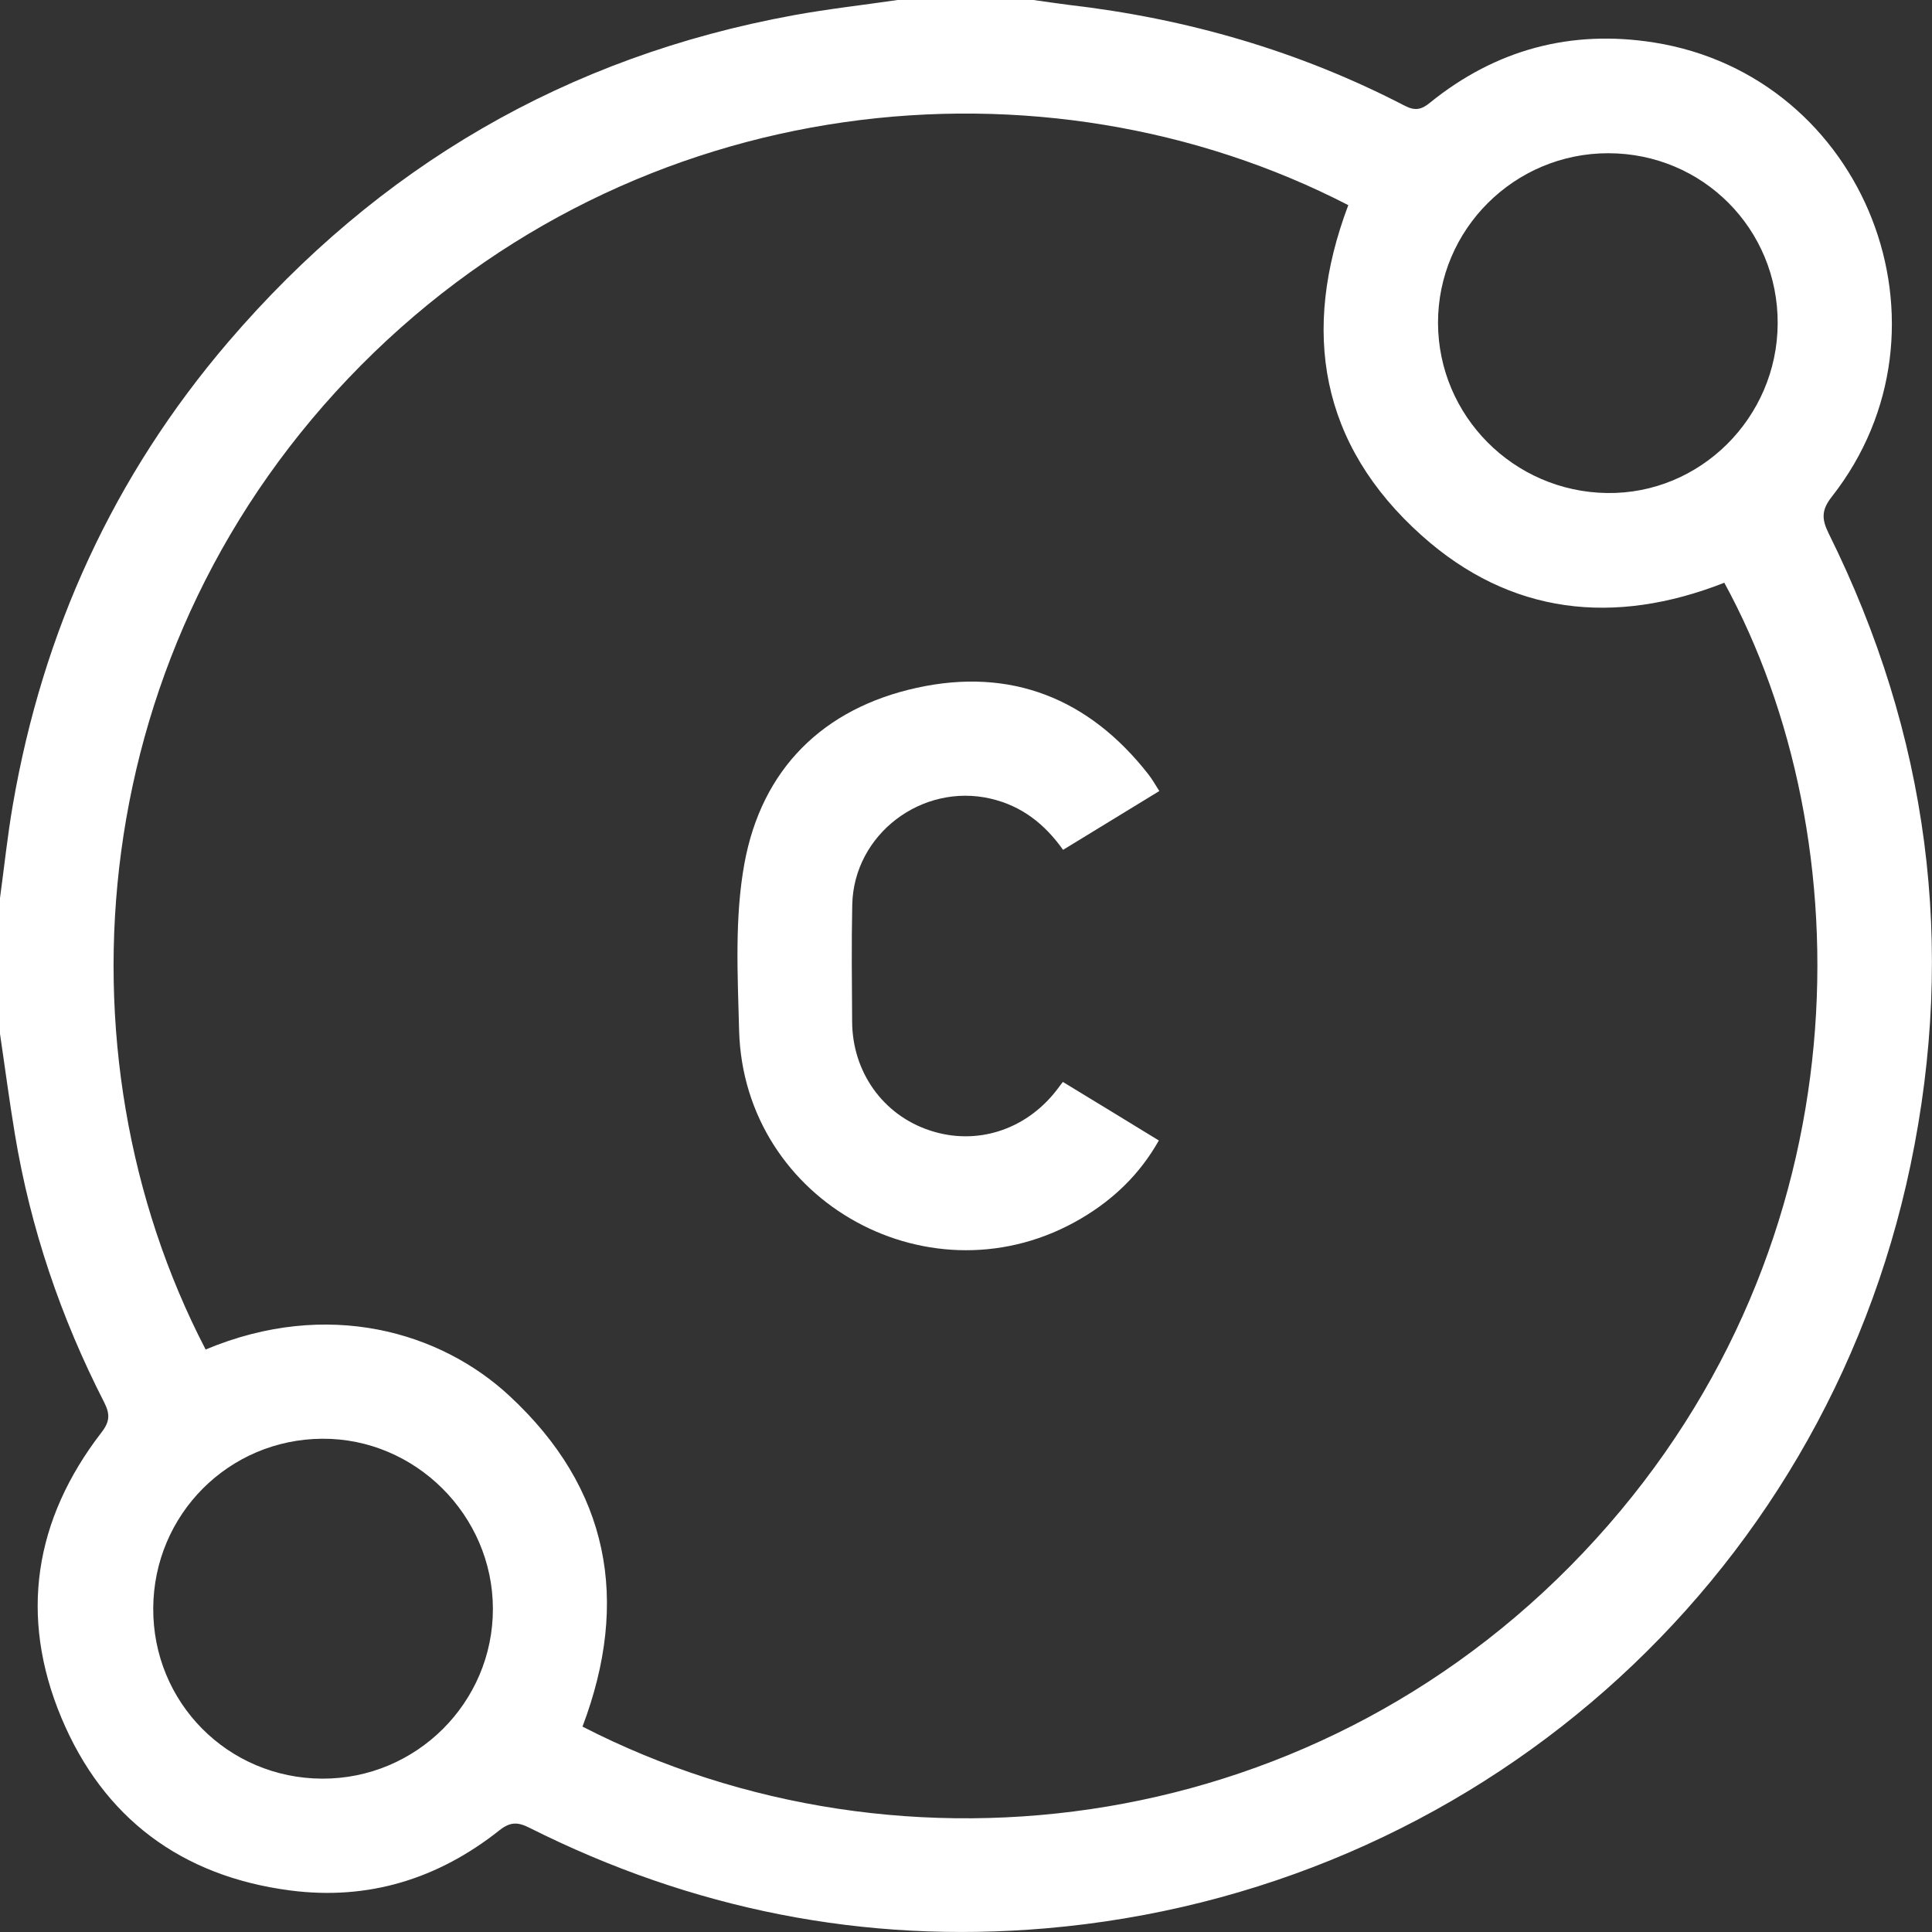 <svg width="16" height="16" viewBox="0 0 16 16" fill="none" xmlns="http://www.w3.org/2000/svg">
<rect x="0" y="0" width="16" height="16" fill="#333333" stroke="none"/>
<g clip-path="url(#clip0_1342_4265)">
<path d="M0 8.562C0 8.187 0 7.812 0 7.437C0.035 7.18 0.062 6.922 0.106 6.667C0.354 5.226 0.941 3.941 1.892 2.83C3.134 1.381 4.691 0.47 6.573 0.126C6.858 0.074 7.146 0.042 7.433 0C7.808 0 8.183 0 8.558 0C8.654 0.013 8.751 0.028 8.847 0.04C9.827 0.153 10.76 0.422 11.636 0.877C11.721 0.92 11.774 0.907 11.843 0.85C12.387 0.41 13.01 0.243 13.698 0.352C15.451 0.63 16.267 2.717 15.17 4.114C15.085 4.222 15.085 4.297 15.143 4.415C15.97 6.081 16.202 7.832 15.822 9.649C15.096 13.12 12.196 15.668 8.658 15.97C7.155 16.098 5.731 15.813 4.385 15.137C4.288 15.088 4.226 15.087 4.137 15.157C3.629 15.56 3.051 15.74 2.404 15.656C1.503 15.539 0.856 15.057 0.508 14.225C0.157 13.385 0.283 12.585 0.841 11.862C0.91 11.773 0.912 11.711 0.863 11.614C0.503 10.911 0.252 10.171 0.123 9.391C0.077 9.115 0.041 8.838 0 8.562ZM1.703 11.176C2.716 10.752 3.649 11.031 4.218 11.559C5.046 12.326 5.219 13.255 4.824 14.299C7.473 15.661 10.969 15.219 13.216 12.746C15.456 10.283 15.433 6.938 14.28 4.826C13.368 5.184 12.508 5.092 11.774 4.435C10.933 3.683 10.772 2.742 11.166 1.699C8.648 0.399 5.272 0.725 2.989 3.026C0.69 5.343 0.424 8.715 1.703 11.176ZM2.67 14.73C3.448 14.732 4.083 14.099 4.082 13.323C4.081 12.549 3.439 11.91 2.668 11.915C1.894 11.92 1.274 12.542 1.269 13.317C1.264 14.099 1.887 14.728 2.67 14.73ZM14.722 2.68C14.726 1.897 14.102 1.27 13.32 1.269C12.541 1.268 11.907 1.901 11.909 2.676C11.912 3.445 12.535 4.072 13.309 4.083C14.08 4.094 14.718 3.46 14.722 2.68Z" fill="white"/>
<path d="M9.601 6.551C9.333 6.715 9.073 6.874 8.804 7.038C8.65 6.822 8.461 6.674 8.204 6.614C7.635 6.482 7.07 6.909 7.058 7.493C7.051 7.816 7.055 8.139 7.057 8.461C7.059 8.879 7.314 9.235 7.701 9.362C8.084 9.489 8.489 9.361 8.746 9.034C8.761 9.014 8.777 8.993 8.802 8.96C9.065 9.12 9.325 9.278 9.597 9.445C9.439 9.725 9.221 9.933 8.955 10.09C7.726 10.816 6.16 9.961 6.121 8.535C6.109 8.073 6.083 7.6 6.165 7.151C6.308 6.368 6.817 5.866 7.593 5.696C8.368 5.526 9.016 5.781 9.509 6.411C9.541 6.451 9.566 6.497 9.601 6.551Z" fill="white"/>
</g>
<defs>
<clipPath id="clip0_1342_4265">
<rect width="16" height="16" fill="white"/>
</clipPath>
</defs>
</svg>

